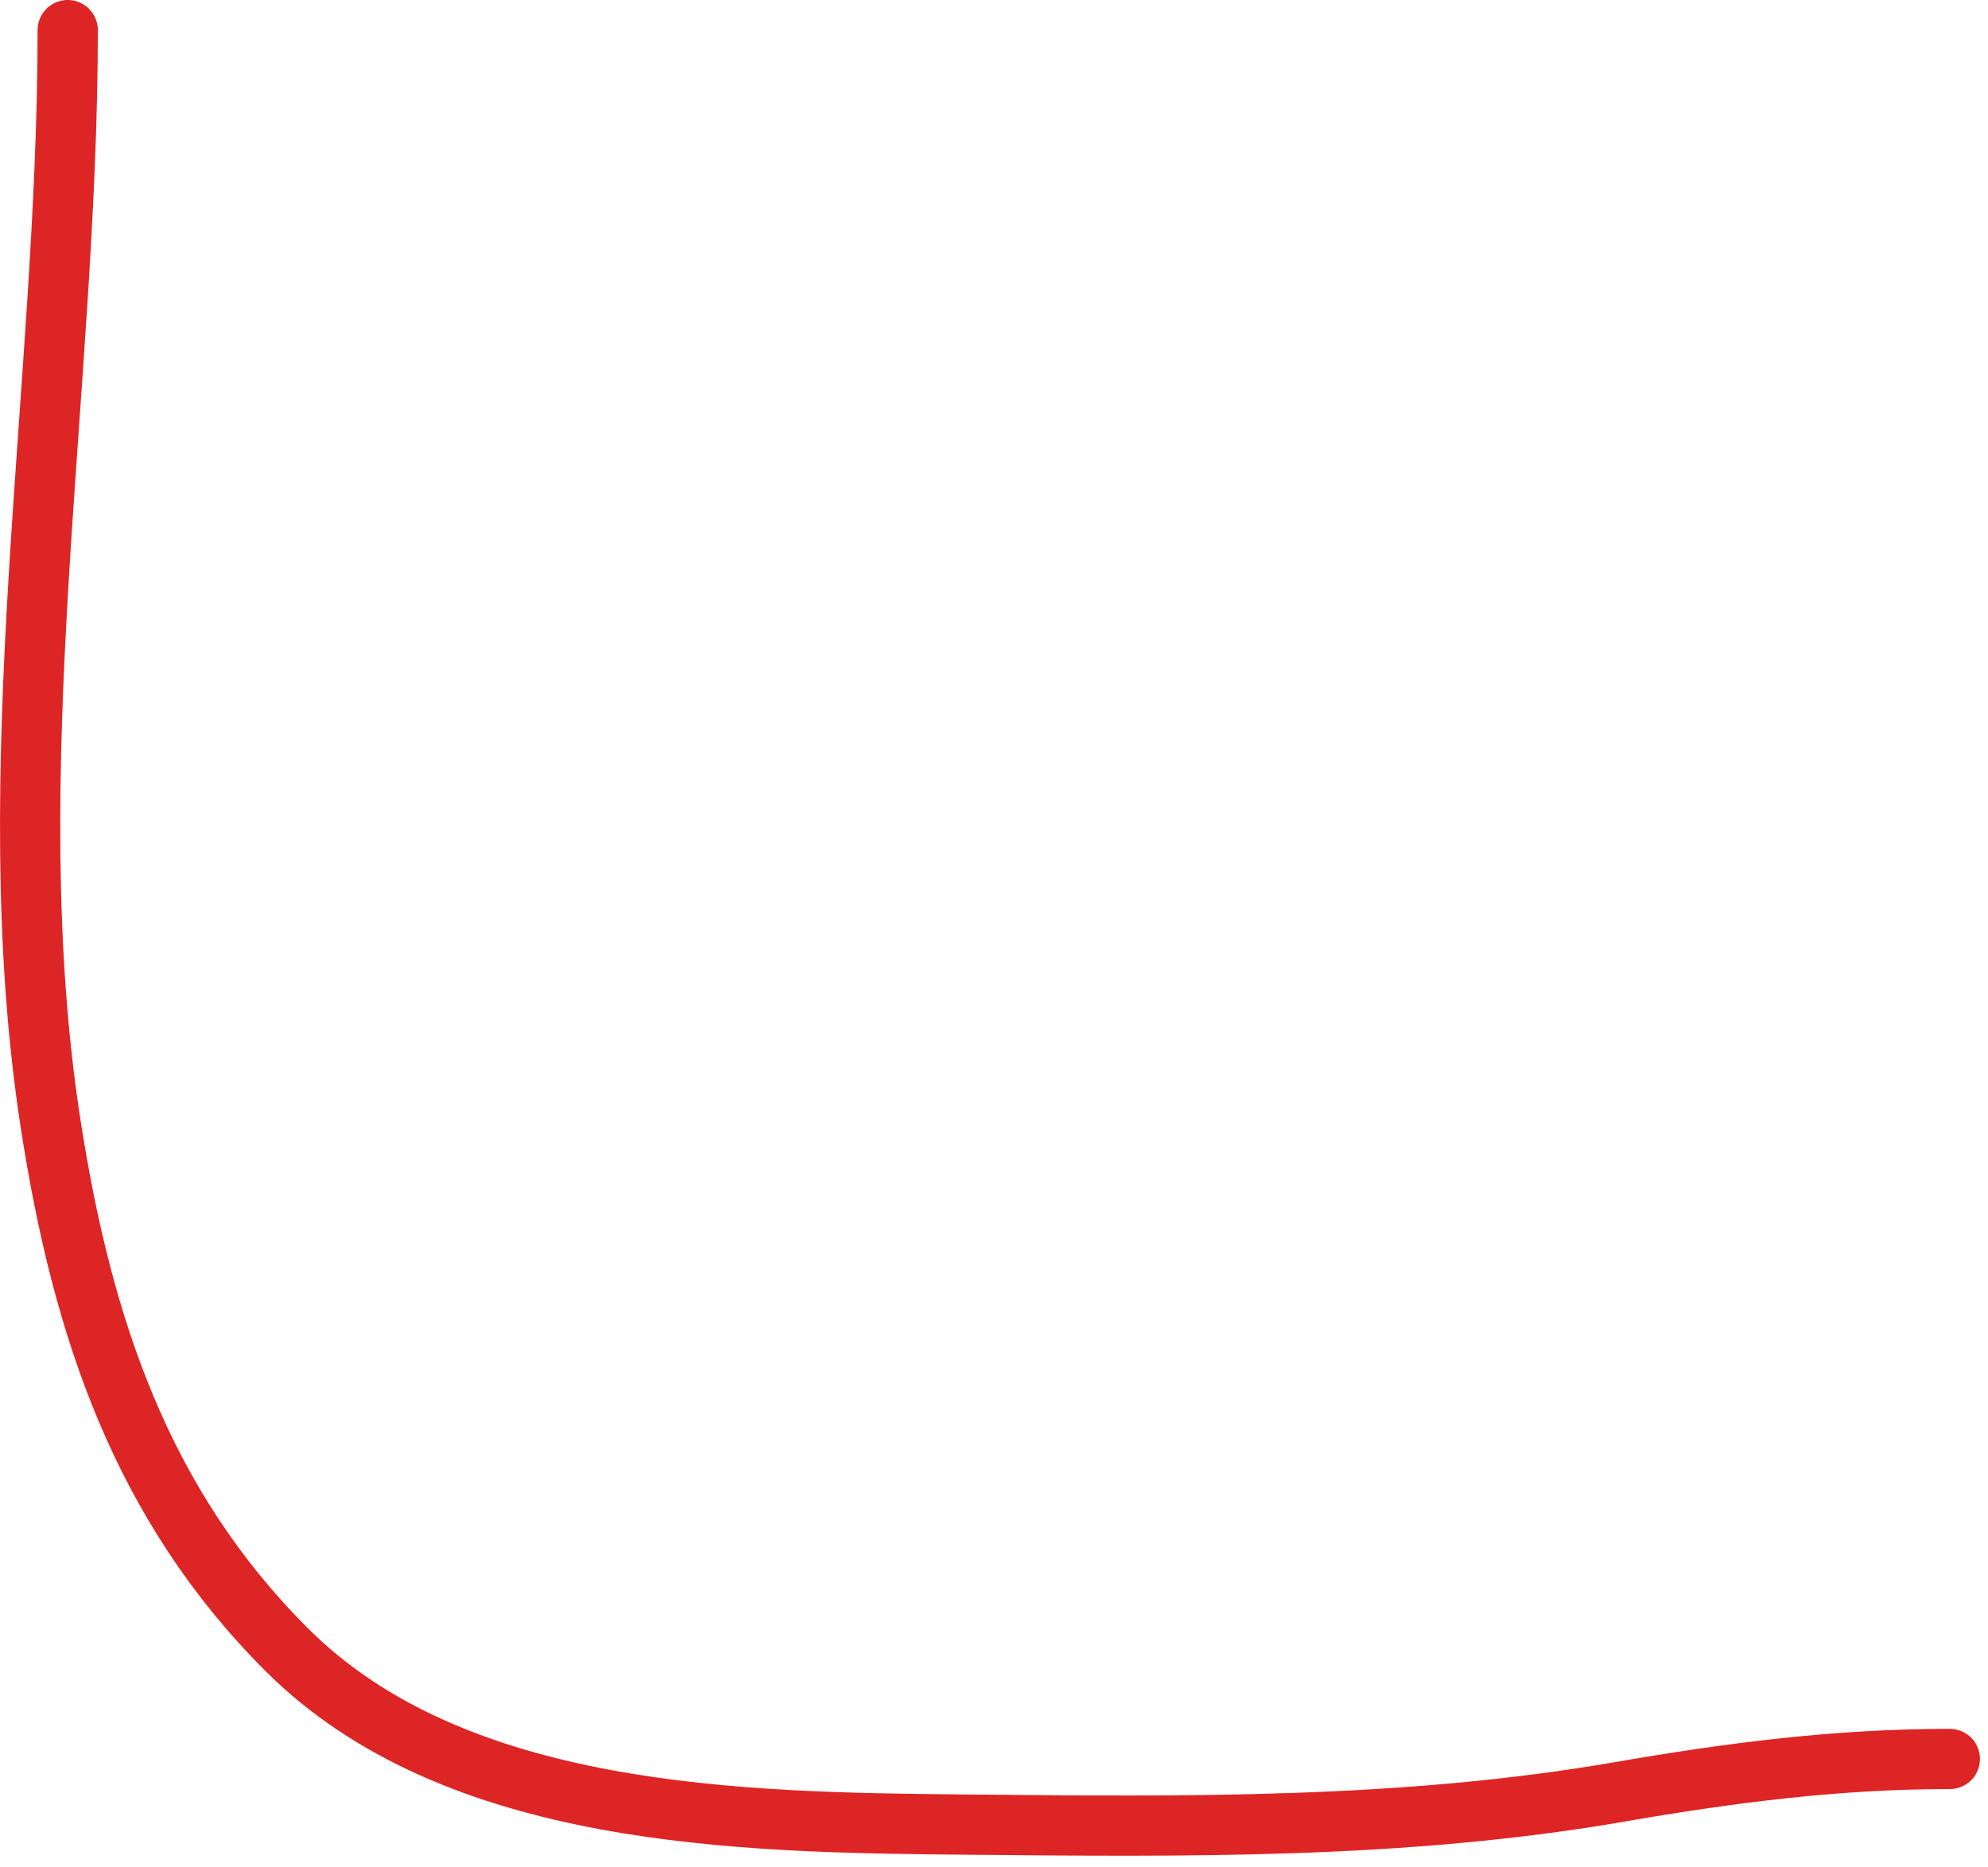 <?xml version="1.0" encoding="UTF-8"?> <svg xmlns="http://www.w3.org/2000/svg" width="66" height="62" viewBox="0 0 66 62" fill="none"> <path d="M2.248 1C2.248 12.82 -0.133 25.627 1.683 37.329C2.731 44.085 4.704 49.957 9.514 54.767C15.114 60.367 24.588 60.511 32.037 60.579C39.344 60.646 46.575 60.739 53.794 59.489C57.477 58.852 61.001 58.4 64.733 58.4" stroke="#DE2525" stroke-width="2" stroke-linecap="round"></path> </svg> 